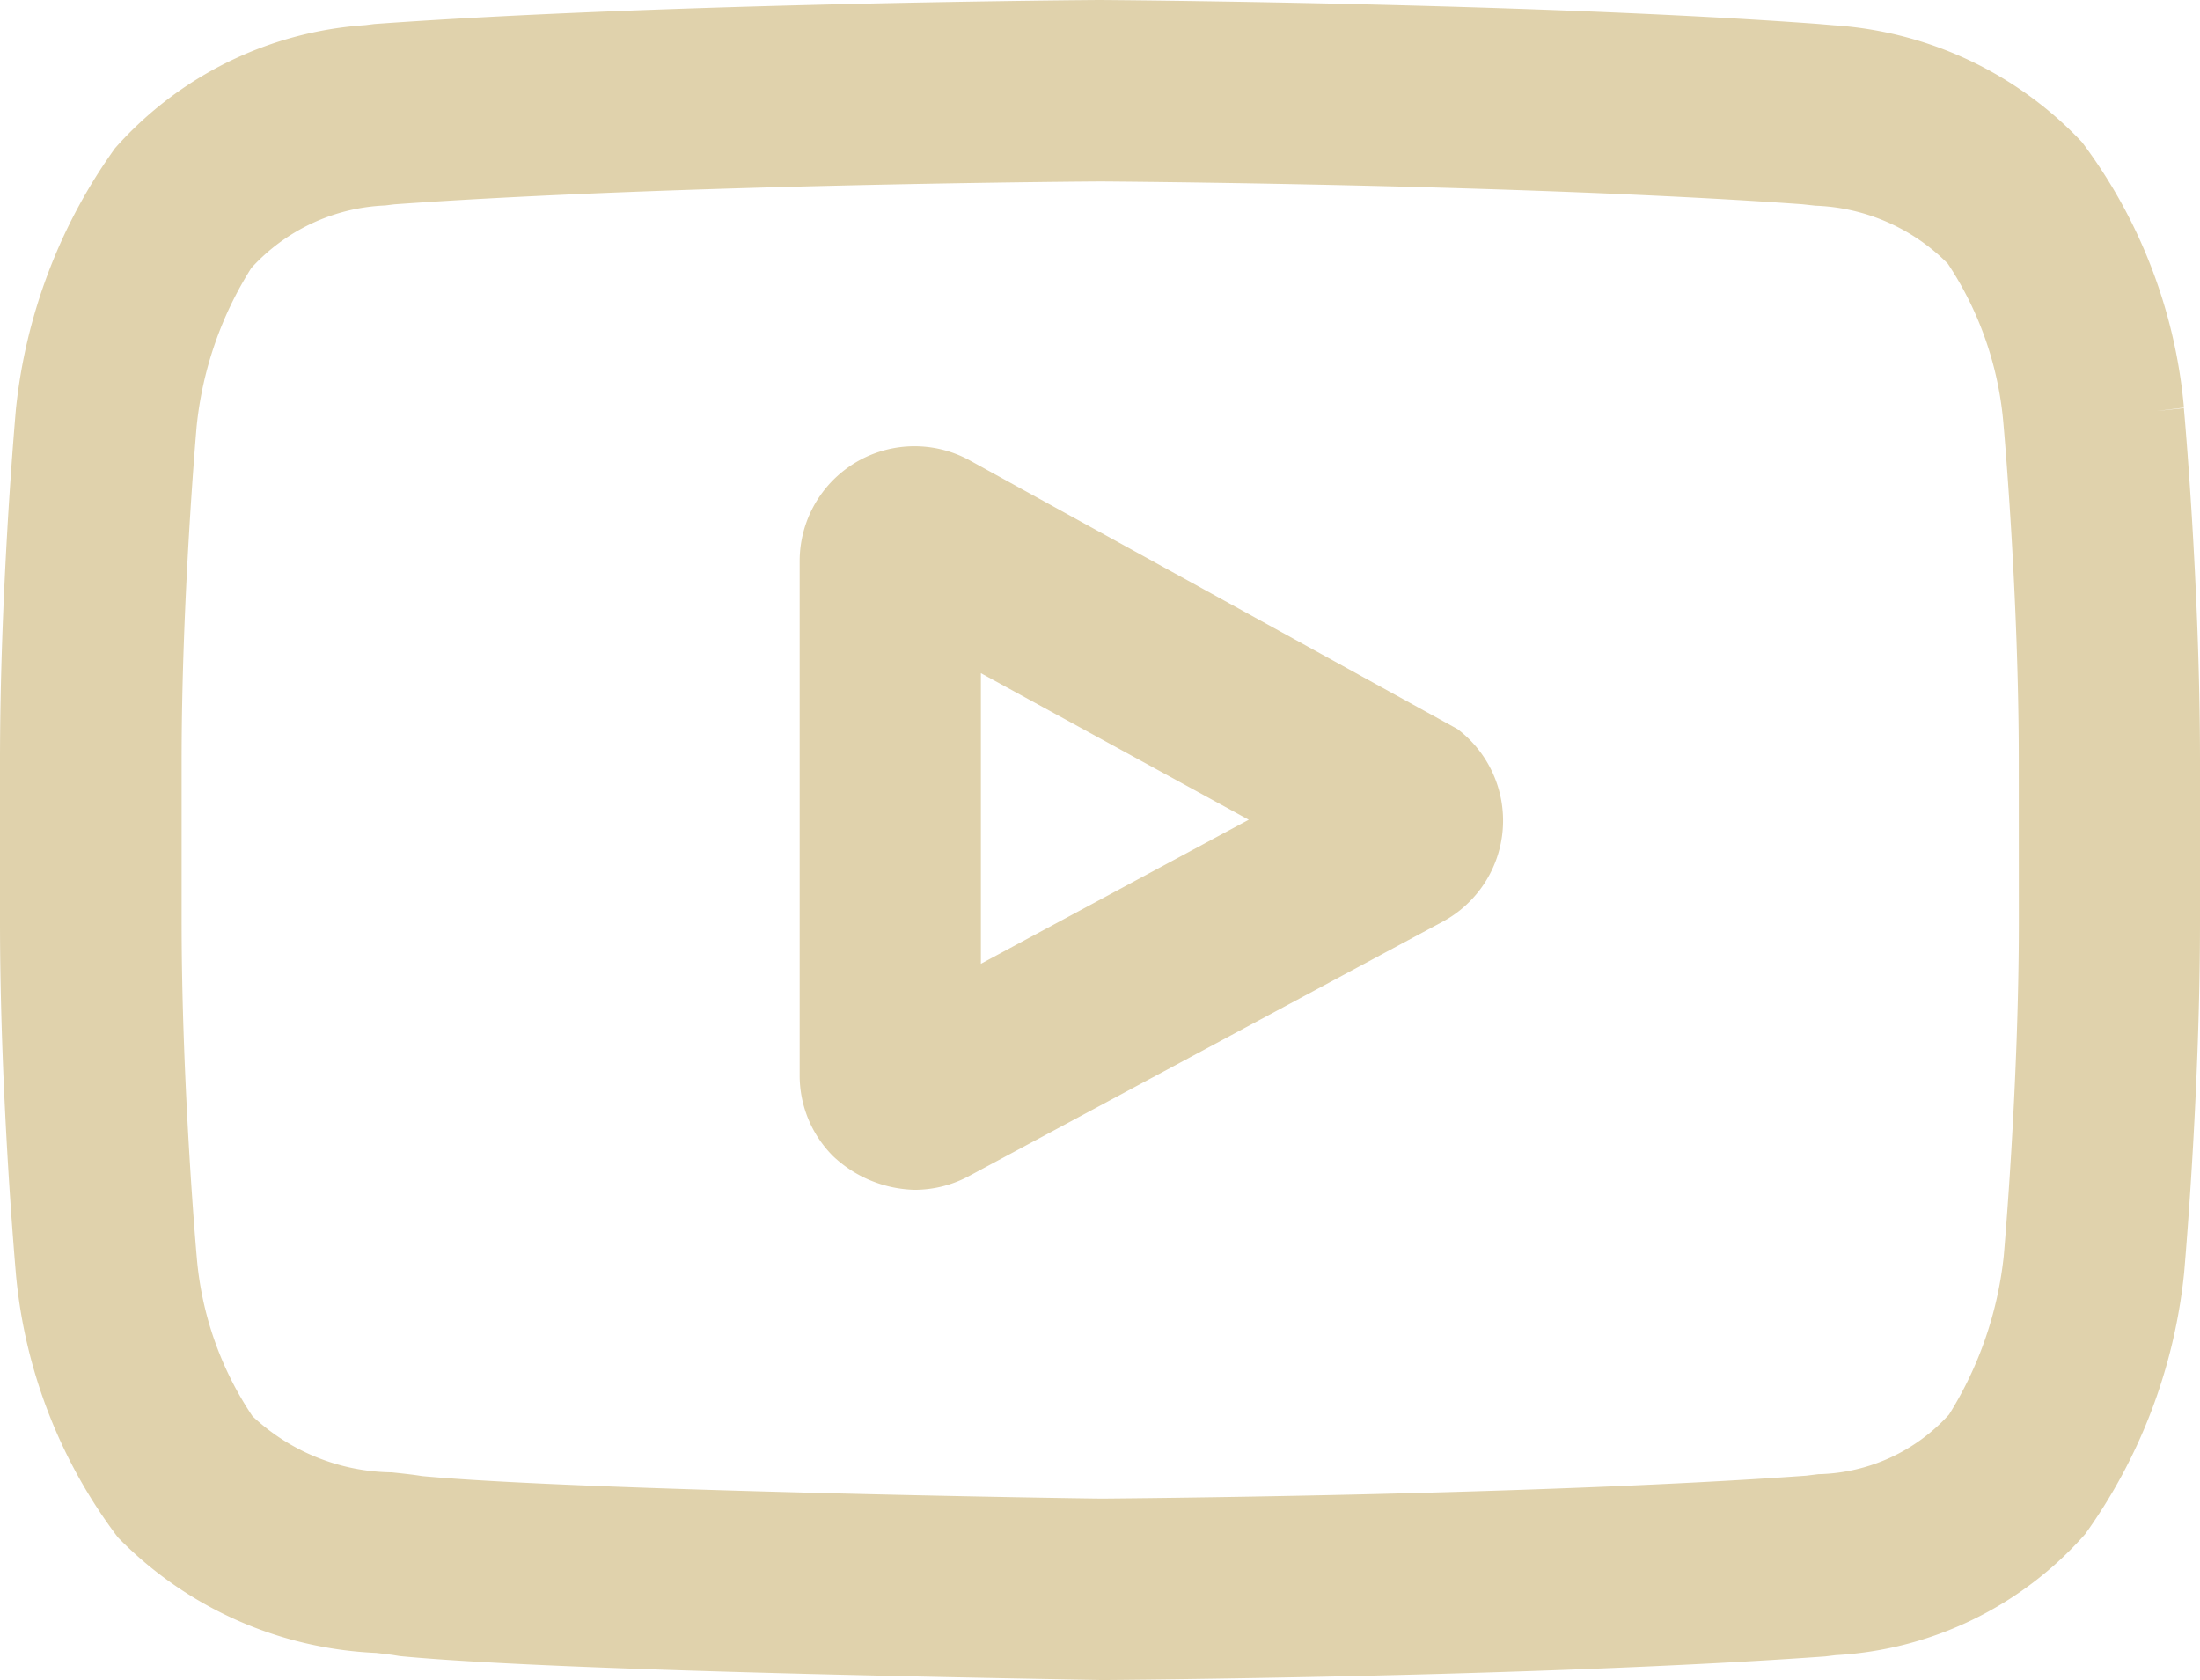 <svg xmlns="http://www.w3.org/2000/svg" viewBox="0 0 27.679 21.136"><path d="M18.341,9.174,12.199,5.791a1.445,1.445,0,0,0-1.961.575,1.445,1.445,0,0,0-.177.692v6.465a1.434,1.434,0,0,0,.42,1.022,1.549,1.549,0,0,0,1.026.424,1.443,1.443,0,0,0,.682-.172L18.15,11.596a1.444,1.444,0,0,0,.19-2.422Zm-2.63,1.139-3.37,1.812V8.469ZM27.476,5.135l-.348.037h0l.349-.043a6.528,6.528,0,0,0-1.283-3.341,4.715,4.715,0,0,0-3.12-1.47L22.875.301C19.303.037,13.893,0,13.834,0c-.05,0-5.46.037-9.125.302L4.598.316A4.62,4.62,0,0,0,1.447,1.865,6.843,6.843,0,0,0,.2,5.15C.167,5.533,0,7.545,0,9.573v2.019c0,2.227.2,4.42.201,4.446a6.467,6.467,0,0,0,1.283,3.304,4.836,4.836,0,0,0,3.249,1.453c.085.01.156.018.212.026l.087.014c1.213.117,4.065.217,8.476.295l.363.006c.049,0,5.451-.036,9.093-.297l.131-.016a4.513,4.513,0,0,0,3.14-1.524,6.825,6.825,0,0,0,1.244-3.285c.033-.384.2-2.401.2-4.421v-2.02C27.679,7.344,27.477,5.154,27.476,5.135ZM25.4,11.592c0,2.034-.183,4.127-.19,4.209a4.699,4.699,0,0,1-.688,1.994,2.283,2.283,0,0,1-1.645.751l-.153.019c-3.483.251-8.796.287-8.846.288-.285,0-6.601-.1-8.569-.283-.095-.016-.202-.028-.381-.047a2.605,2.605,0,0,1-1.751-.706,4.214,4.214,0,0,1-.702-2.005c-.002-.021-.19-2.152-.19-4.22V9.573c0-2.062.188-4.193.189-4.209a4.602,4.602,0,0,1,.688-1.992,2.412,2.412,0,0,1,1.685-.787L4.96,2.571c3.538-.254,8.831-.288,8.884-.288h0c.08,0,5.333.035,8.833.287l.164.018a2.468,2.468,0,0,1,1.665.729,4.29,4.29,0,0,1,.702,2.039c.002.021.191,2.127.191,4.221Z" fill="#e0d2ac"/></svg>
